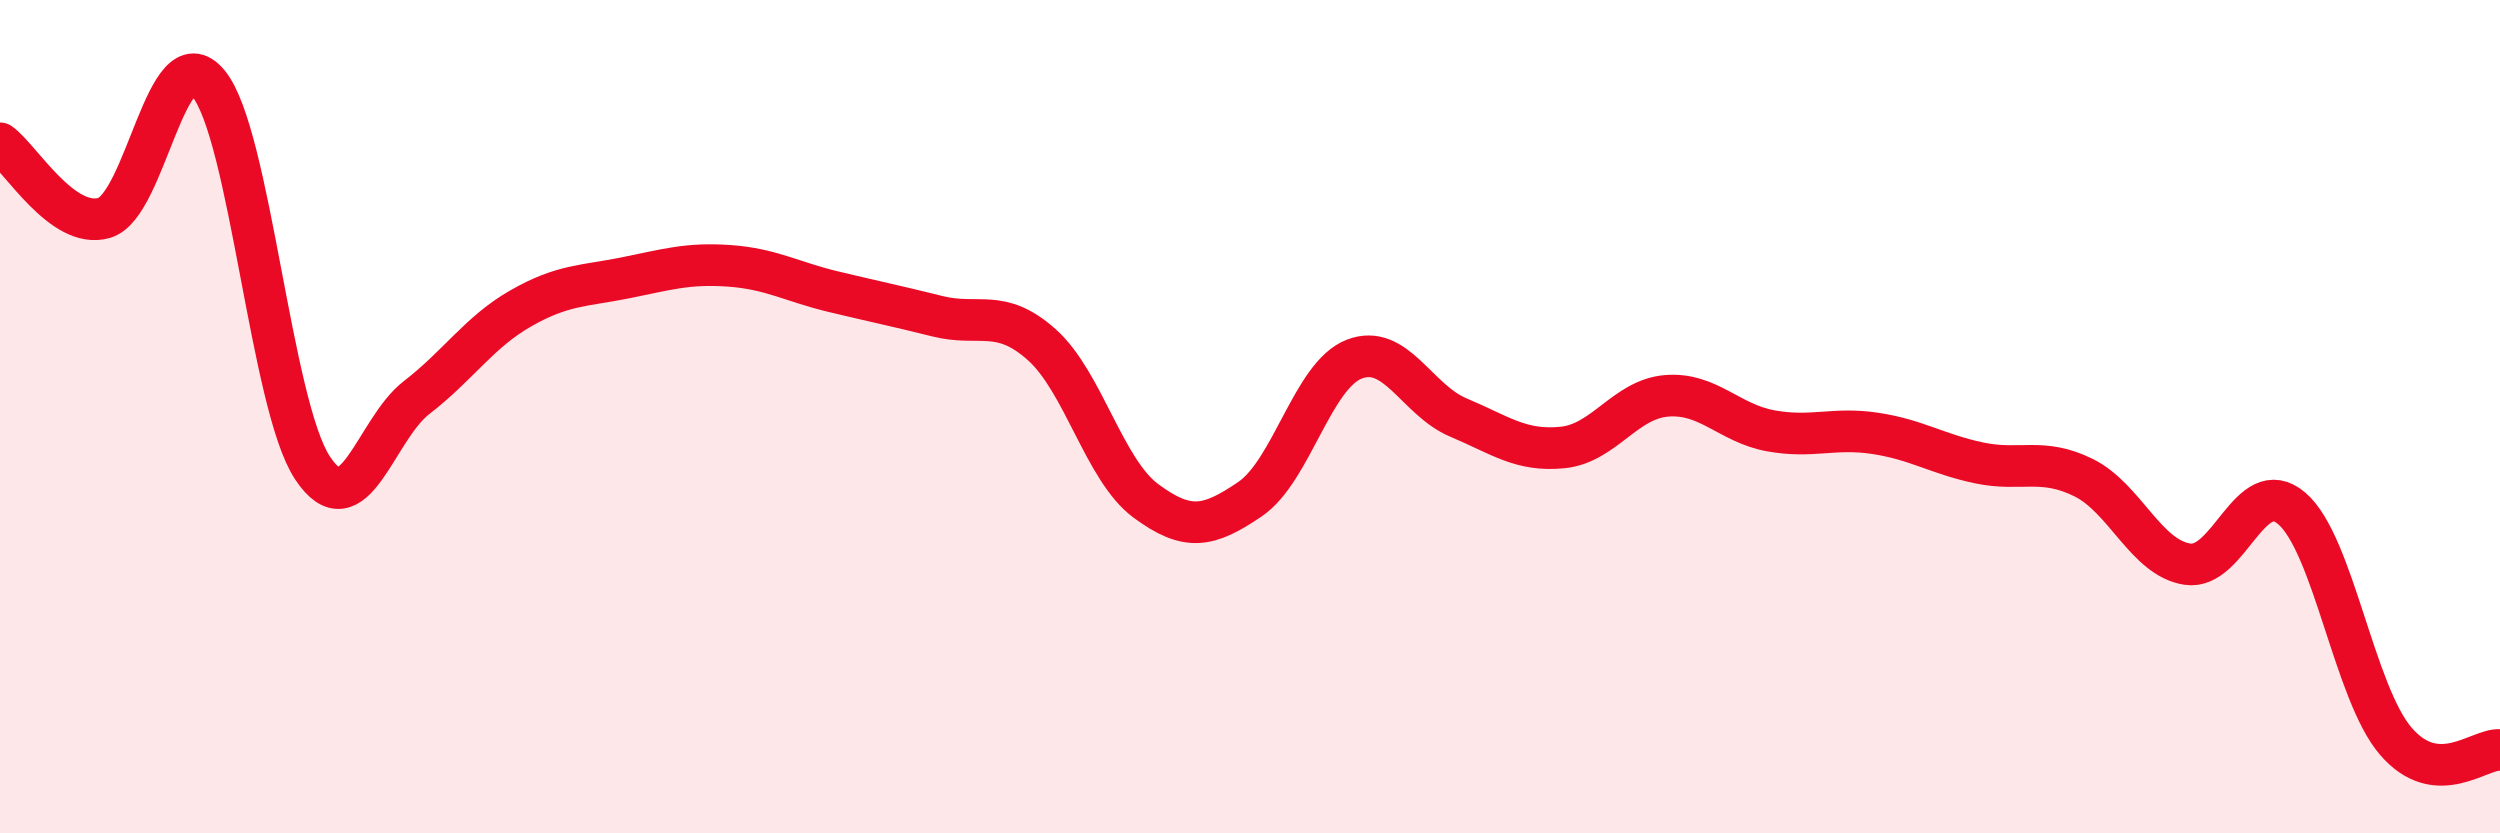 
    <svg width="60" height="20" viewBox="0 0 60 20" xmlns="http://www.w3.org/2000/svg">
      <path
        d="M 0,3.44 C 0.5,3.8 1.5,5.52 2.5,5.23 C 3.5,4.94 4,0.8 5,2 C 6,3.2 6.5,9.72 7.5,11.23 C 8.5,12.74 9,10.31 10,9.54 C 11,8.77 11.5,7.97 12.5,7.4 C 13.5,6.83 14,6.87 15,6.67 C 16,6.47 16.5,6.31 17.5,6.38 C 18.5,6.45 19,6.76 20,7 C 21,7.24 21.5,7.34 22.5,7.59 C 23.5,7.84 24,7.38 25,8.27 C 26,9.16 26.5,11.28 27.5,12.02 C 28.5,12.76 29,12.66 30,11.98 C 31,11.3 31.5,9.01 32.5,8.62 C 33.5,8.23 34,9.6 35,10.02 C 36,10.44 36.5,10.84 37.5,10.74 C 38.5,10.64 39,9.58 40,9.5 C 41,9.42 41.5,10.16 42.5,10.34 C 43.5,10.52 44,10.25 45,10.4 C 46,10.55 46.5,10.9 47.5,11.11 C 48.5,11.32 49,10.97 50,11.46 C 51,11.95 51.5,13.39 52.5,13.54 C 53.5,13.69 54,11.35 55,12.2 C 56,13.05 56.5,16.63 57.5,17.79 C 58.5,18.95 59.5,17.96 60,18L60 20L0 20Z"
        fill="#EB0A25"
        opacity="0.1"
        stroke-linecap="round"
        stroke-linejoin="round"
      />
      <path
        d="M 0,3.44 C 0.5,3.8 1.5,5.52 2.5,5.23 C 3.5,4.94 4,0.8 5,2 C 6,3.2 6.5,9.72 7.5,11.23 C 8.5,12.74 9,10.31 10,9.54 C 11,8.77 11.5,7.97 12.5,7.4 C 13.5,6.83 14,6.87 15,6.67 C 16,6.47 16.5,6.31 17.5,6.38 C 18.5,6.45 19,6.76 20,7 C 21,7.24 21.5,7.34 22.5,7.59 C 23.5,7.84 24,7.38 25,8.27 C 26,9.16 26.5,11.28 27.5,12.02 C 28.5,12.76 29,12.66 30,11.98 C 31,11.3 31.5,9.01 32.5,8.62 C 33.5,8.23 34,9.6 35,10.02 C 36,10.44 36.5,10.84 37.5,10.74 C 38.5,10.64 39,9.58 40,9.5 C 41,9.42 41.5,10.16 42.5,10.34 C 43.5,10.52 44,10.25 45,10.4 C 46,10.55 46.5,10.9 47.5,11.11 C 48.5,11.32 49,10.97 50,11.46 C 51,11.95 51.5,13.39 52.5,13.54 C 53.5,13.69 54,11.35 55,12.2 C 56,13.05 56.5,16.63 57.5,17.79 C 58.5,18.95 59.5,17.96 60,18"
        stroke="#EB0A25"
        stroke-width="1"
        fill="none"
        stroke-linecap="round"
        stroke-linejoin="round"
      />
    </svg>
  